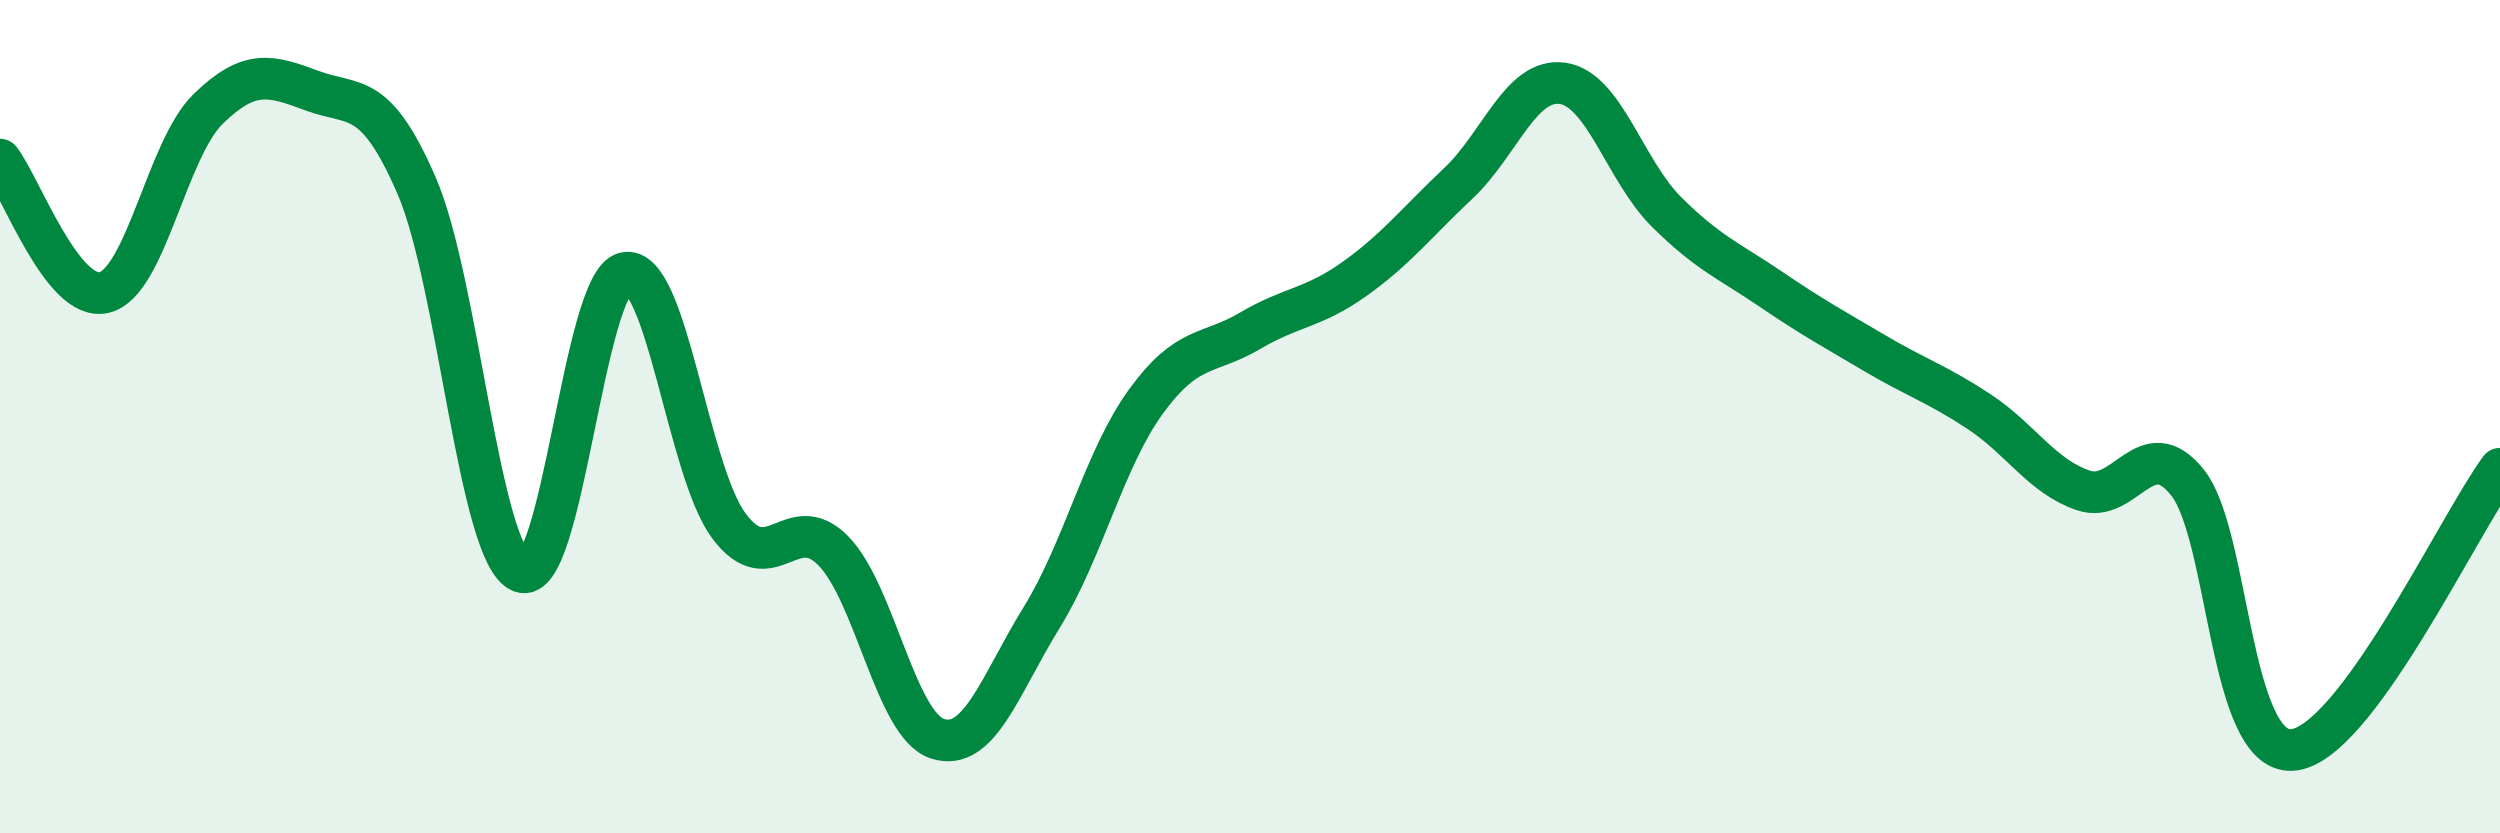 
    <svg width="60" height="20" viewBox="0 0 60 20" xmlns="http://www.w3.org/2000/svg">
      <path
        d="M 0,3.83 C 0.5,4.47 1.5,7.26 2.5,7.02 C 3.5,6.78 4,3.58 5,2.61 C 6,1.64 6.5,1.81 7.5,2.18 C 8.5,2.55 9,2.15 10,4.46 C 11,6.77 11.5,13.3 12.5,13.72 C 13.5,14.14 14,6.77 15,6.55 C 16,6.33 16.5,11.3 17.5,12.63 C 18.5,13.96 19,12.2 20,13.22 C 21,14.24 21.5,17.41 22.5,17.73 C 23.5,18.05 24,16.44 25,14.82 C 26,13.2 26.5,11.02 27.5,9.64 C 28.5,8.26 29,8.53 30,7.94 C 31,7.35 31.5,7.41 32.5,6.7 C 33.5,5.99 34,5.34 35,4.4 C 36,3.46 36.5,1.86 37.5,2 C 38.5,2.14 39,4.1 40,5.09 C 41,6.08 41.5,6.26 42.5,6.94 C 43.5,7.62 44,7.89 45,8.48 C 46,9.07 46.5,9.22 47.5,9.88 C 48.5,10.54 49,11.43 50,11.77 C 51,12.11 51.5,10.33 52.5,11.58 C 53.5,12.83 53.5,18.07 55,18 C 56.5,17.93 59,12.6 60,11.25L60 20L0 20Z"
        fill="#008740"
        opacity="0.1"
        stroke-linecap="round"
        stroke-linejoin="round"
      />
      <path
        d="M 0,3.83 C 0.5,4.47 1.5,7.26 2.5,7.02 C 3.5,6.78 4,3.58 5,2.61 C 6,1.64 6.5,1.81 7.5,2.18 C 8.5,2.55 9,2.15 10,4.46 C 11,6.77 11.5,13.3 12.5,13.72 C 13.5,14.14 14,6.77 15,6.55 C 16,6.33 16.5,11.3 17.5,12.63 C 18.5,13.96 19,12.2 20,13.22 C 21,14.24 21.5,17.41 22.5,17.73 C 23.5,18.05 24,16.44 25,14.82 C 26,13.2 26.5,11.02 27.5,9.64 C 28.5,8.26 29,8.53 30,7.94 C 31,7.35 31.5,7.41 32.5,6.7 C 33.5,5.99 34,5.34 35,4.4 C 36,3.46 36.5,1.86 37.5,2 C 38.5,2.14 39,4.1 40,5.09 C 41,6.08 41.5,6.26 42.5,6.94 C 43.5,7.62 44,7.89 45,8.48 C 46,9.07 46.5,9.22 47.5,9.88 C 48.5,10.54 49,11.43 50,11.77 C 51,12.11 51.5,10.33 52.5,11.58 C 53.5,12.83 53.5,18.07 55,18 C 56.5,17.93 59,12.6 60,11.25"
        stroke="#008740"
        stroke-width="1"
        fill="none"
        stroke-linecap="round"
        stroke-linejoin="round"
      />
    </svg>
  